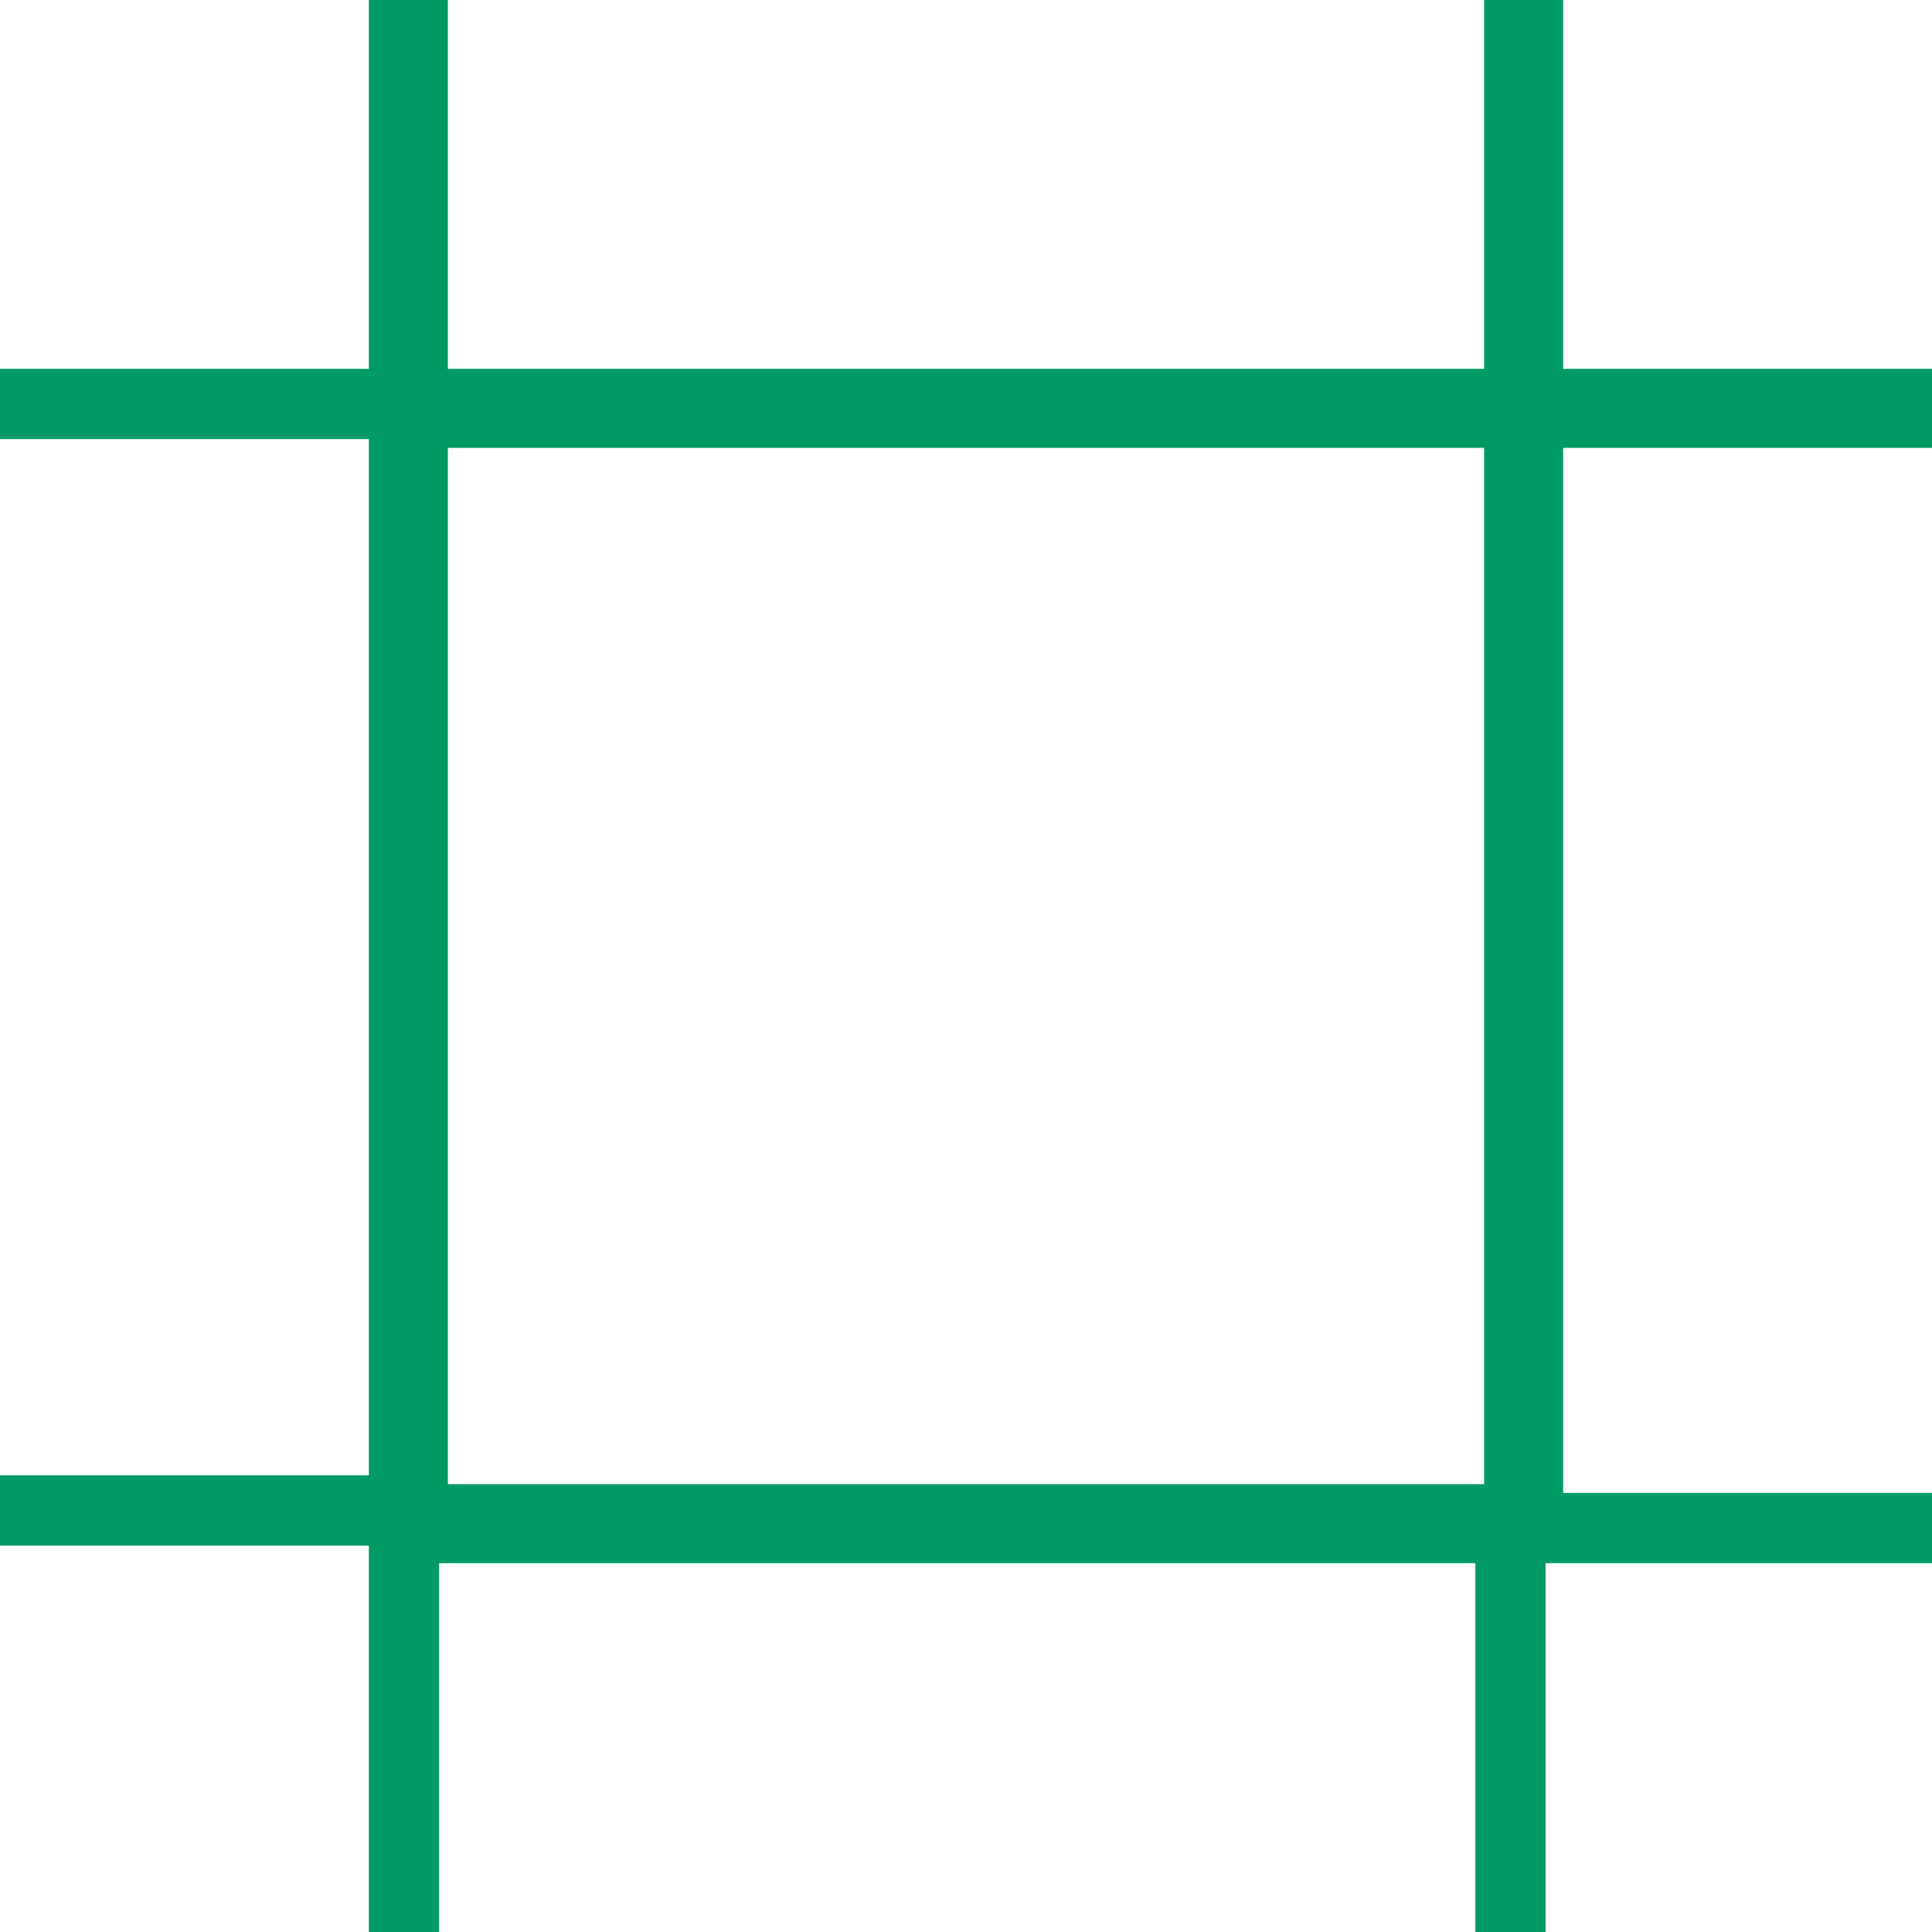 <?xml version="1.0" encoding="utf-8"?>
<!-- Generator: Adobe Illustrator 22.1.0, SVG Export Plug-In . SVG Version: 6.00 Build 0)  -->
<svg version="1.1" id="Livello_1" xmlns="http://www.w3.org/2000/svg" xmlns:xlink="http://www.w3.org/1999/xlink" x="0px" y="0px"
	 viewBox="0 0 22 22" style="enable-background:new 0 0 22 22;" xml:space="preserve">
	<defs><style>.cls-1{fill:#009b64;}</style></defs>
<path class="cls-1" d="M5.1,5.1h11.8v11.8H5.1V5.1z M16.9,0v4.2H5.1V0H4.2v4.2H0v0.8h4.2v11.8H0v0.8h4.2V22h0.8v-4.2h11.8V22h0.8v-4.2H22v-0.8
	h-4.2V5.1H22V4.2h-4.2V0H16.9z"/>
</svg>
